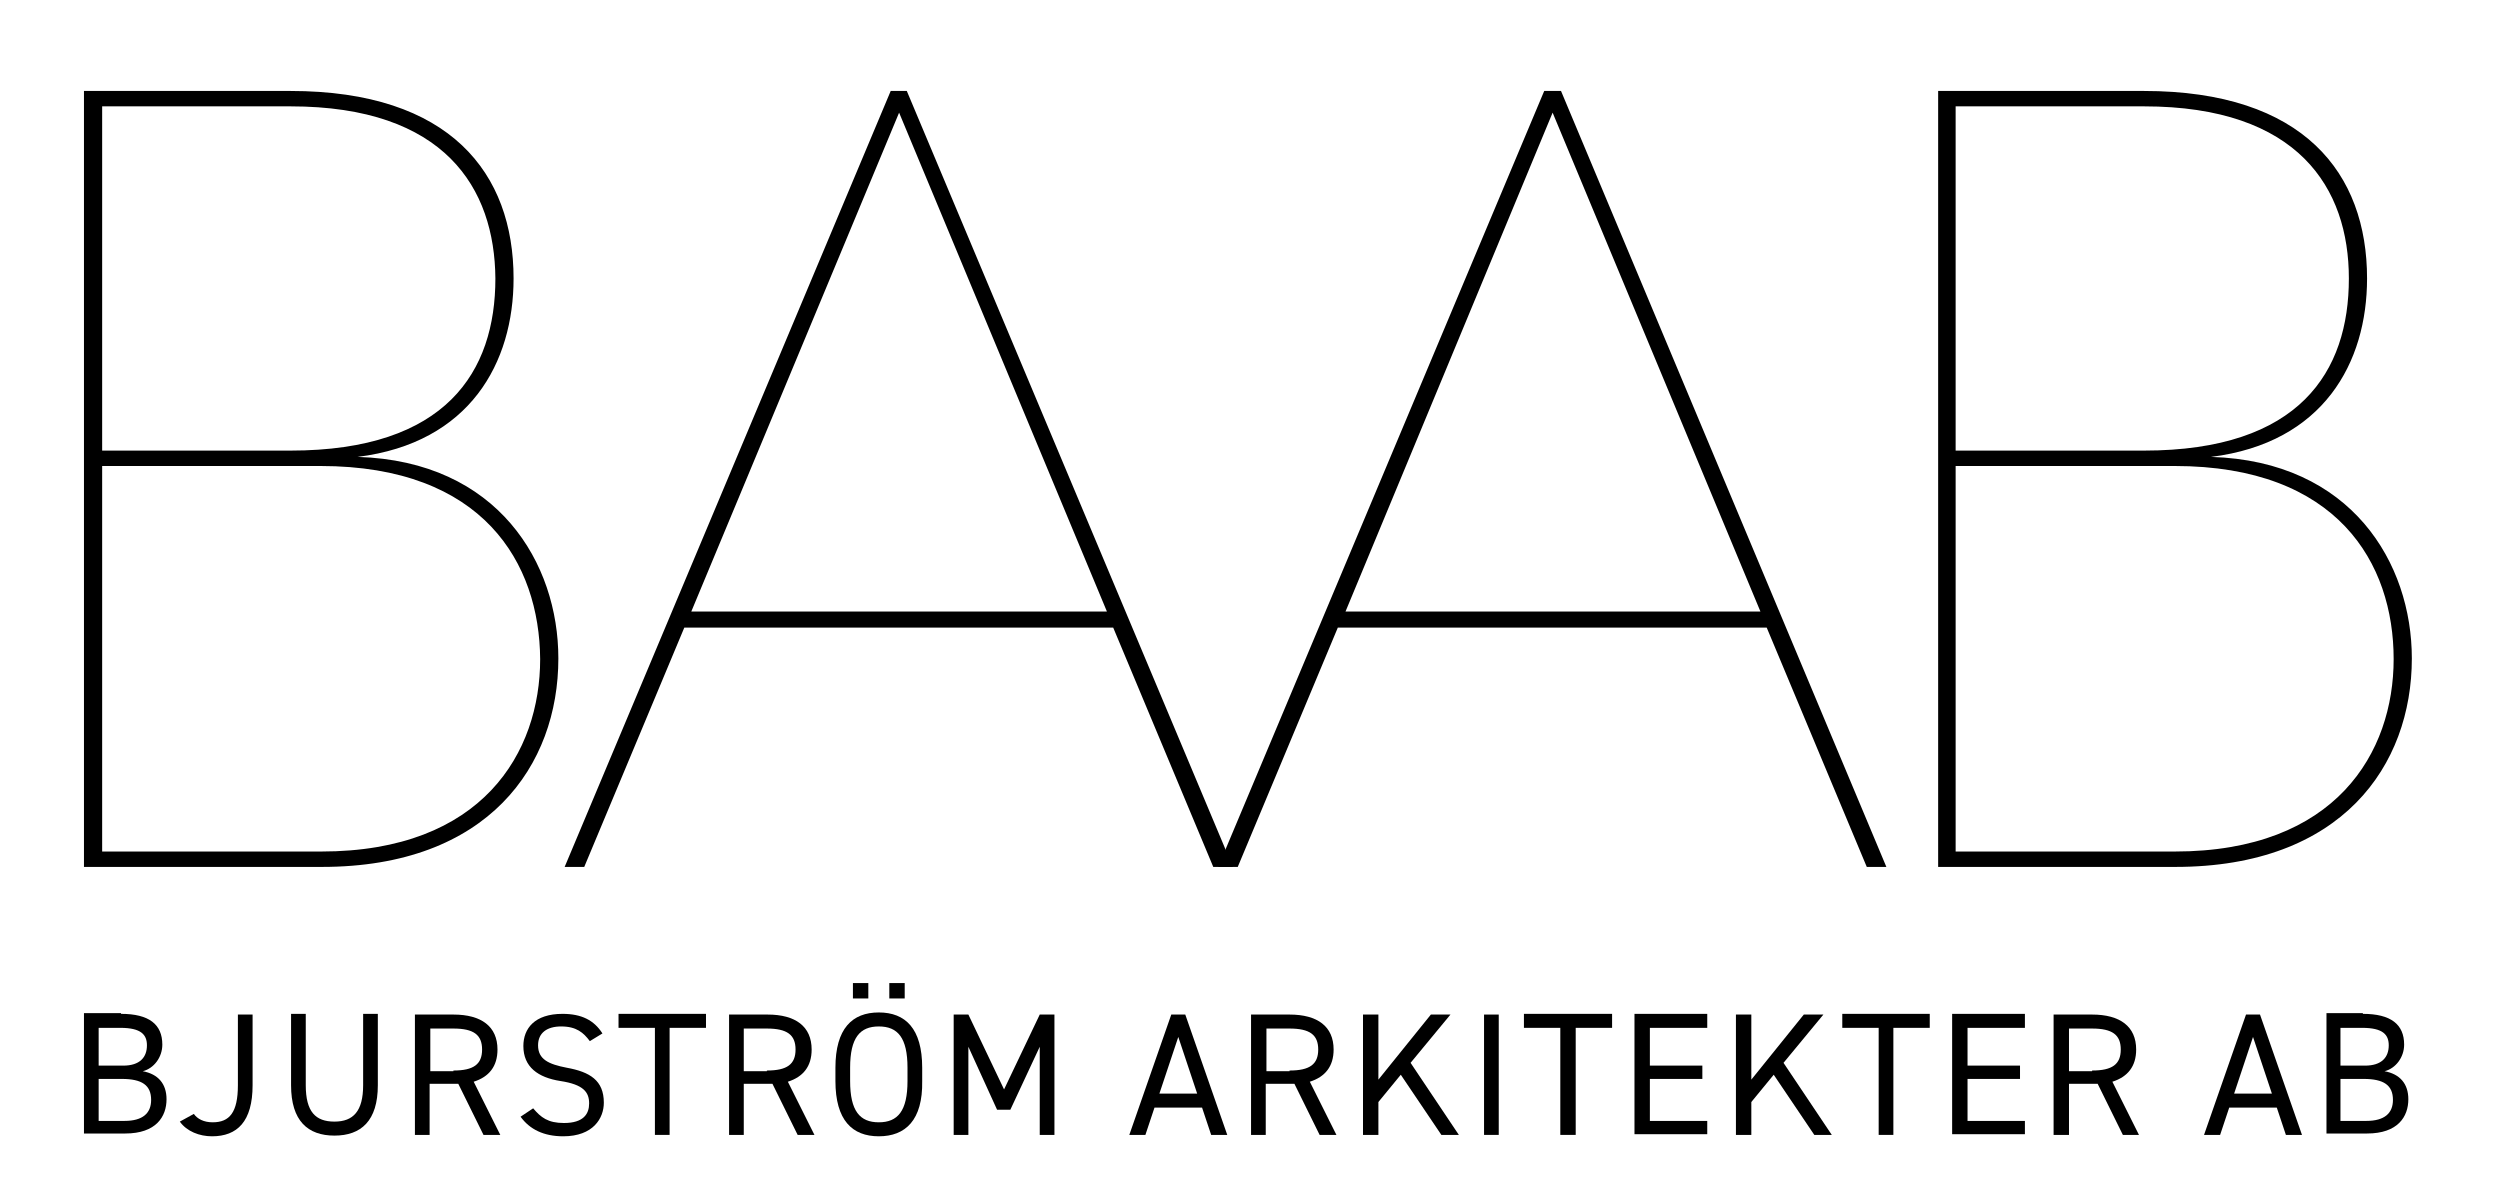 <?xml version="1.0" encoding="utf-8"?>
<!-- Generator: Adobe Illustrator 25.0.0, SVG Export Plug-In . SVG Version: 6.00 Build 0)  -->
<svg version="1.1" id="Lager_1" xmlns="http://www.w3.org/2000/svg" xmlns:xlink="http://www.w3.org/1999/xlink" x="0px" y="0px"
	 viewBox="0 0 357.3 171.2" style="enable-background:new 0 0 357.3 171.2;" xml:space="preserve">
<g>
	<path d="M45.8,66.6H14.6v55.1h31.3c23.1,0,31.3-14.2,31.3-27.5C77.1,80.5,69.1,66.6,45.8,66.6 M41.5,15.2H14.6v49.2h26.9
		c22.3,0,29.3-11.3,29.3-24.6C70.7,26.9,63.6,15.2,41.5,15.2 M41.5,13c22.9,0,31.9,11.8,31.9,26.8c0,12-6.2,23.5-22.3,25.5
		c20.1,0.6,28.7,15.2,28.7,28.8c0,15.3-10,29.8-33.8,29.8H12V13H41.5z"/>
</g>
<path d="M128.5,16.1l29.7,71.3H98.8L128.5,16.1z M127.3,13L80.7,123.9h2.8l14.3-34.2h61.3l14.3,34.2h2.8L129.6,13H127.3z"/>
<path d="M221.9,16.1l29.7,71.3h-59.3L221.9,16.1z M220.7,13l-46.6,110.9h2.8l14.3-34.2h61.3l14.3,34.2h2.8L223.1,13H220.7z"/>
<path d="M310.8,66.6h-31.3v55.1h31.3c23.1,0,31.3-14.2,31.3-27.5C342.1,80.5,334.1,66.6,310.8,66.6 M306.4,15.2h-26.9v49.2h26.9
	c22.3,0,29.3-11.3,29.3-24.6C335.7,26.9,328.5,15.2,306.4,15.2 M306.4,13c22.9,0,31.9,11.8,31.9,26.8c0,12-6.2,23.5-22.3,25.5
	c20.1,0.6,28.7,15.2,28.7,28.8c0,15.3-10,29.8-33.8,29.8H277V13H306.4z"/>
<g>
	<path d="M17.3,144.9c4,0,5.9,1.5,5.9,4.4c0,1.8-1.2,3.4-2.8,3.8c2.2,0.4,3.4,1.8,3.4,4c0,2.5-1.5,4.9-5.9,4.9H12v-17.2H17.3z
		 M14.1,152.3h3.5c2.4,0,3.4-1.2,3.4-2.9c0-1.5-0.8-2.5-3.8-2.5h-3.1V152.3z M14.1,160.2h3.7c2.6,0,3.8-1.1,3.8-3c0-2.1-1.3-3-4.2-3
		h-3.3V160.2z"/>
	<path d="M27.7,159.2c0.5,0.7,1.4,1.2,2.7,1.2c2.4,0,3.6-1.4,3.6-5.3v-10.1h2.1v10.1c0,5.2-2.2,7.3-5.8,7.3c-1.8,0-3.6-0.7-4.6-2.1
		L27.7,159.2z"/>
	<path d="M54,144.9v10.2c0,5.1-2.4,7.2-6.2,7.2c-3.8,0-6.2-2.1-6.2-7.2v-10.2h2.1v10.2c0,3.8,1.4,5.2,4.1,5.2s4.1-1.5,4.1-5.2v-10.2
		H54z"/>
	<path d="M69.1,162.2l-3.6-7.3h-4.1v7.3h-2.1v-17.2h5.5c4,0,6.3,1.7,6.3,5c0,2.4-1.2,3.9-3.4,4.6l3.8,7.6H69.1z M64.8,153
		c2.9,0,4.1-0.9,4.1-3c0-2.1-1.2-3-4.1-3h-3.3v6.1H64.8z"/>
	<path d="M84.3,148.8c-0.9-1.2-1.9-2.1-4.1-2.1c-2,0-3.3,0.9-3.3,2.7c0,2,1.5,2.7,4.1,3.2c3.3,0.6,5.3,1.8,5.3,5
		c0,2.2-1.5,4.8-5.8,4.8c-2.8,0-4.8-1-6.1-2.8l1.8-1.2c1.1,1.3,2.1,2.1,4.4,2.1c2.8,0,3.6-1.3,3.6-2.8c0-1.6-0.8-2.7-4.1-3.2
		c-3.2-0.5-5.3-2-5.3-5c0-2.5,1.6-4.6,5.6-4.6c2.7,0,4.5,0.9,5.7,2.8L84.3,148.8z"/>
	<path d="M100.9,144.9v2h-5.2v15.3h-2.1v-15.3h-5.2v-2H100.9z"/>
	<path d="M114,162.2l-3.6-7.3h-4.1v7.3h-2.1v-17.2h5.5c4,0,6.3,1.7,6.3,5c0,2.4-1.2,3.9-3.4,4.6l3.8,7.6H114z M109.6,153
		c2.9,0,4.1-0.9,4.1-3c0-2.1-1.2-3-4.1-3h-3.3v6.1H109.6z"/>
	<path d="M125.6,162.4c-3.8,0-6.2-2.3-6.2-7.9v-1.9c0-5.6,2.4-7.9,6.2-7.9c3.8,0,6.2,2.3,6.2,7.9v1.9
		C131.9,160.1,129.4,162.4,125.6,162.4z M121.5,154.5c0,4.3,1.4,5.9,4.1,5.9s4.1-1.6,4.1-5.9v-1.9c0-4.3-1.4-5.9-4.1-5.9
		s-4.1,1.6-4.1,5.9V154.5z M121.9,140.5h2.2v2.2h-2.2V140.5z M127.1,140.5h2.2v2.2h-2.2V140.5z"/>
	<path d="M143.5,155.7l5.1-10.7h2.1v17.2h-2.1v-12.6l-4.2,9h-1.9l-4.1-9v12.6h-2.1v-17.2h2.1L143.5,155.7z"/>
	<path d="M161.4,162.2l6-17.2h2l6,17.2h-2.3l-1.3-3.9H165l-1.3,3.9H161.4z M165.7,156.3h5.4l-2.7-8.1L165.7,156.3z"/>
	<path d="M188.6,162.2l-3.6-7.3h-4.1v7.3h-2.1v-17.2h5.5c4,0,6.3,1.7,6.3,5c0,2.4-1.2,3.9-3.4,4.6l3.8,7.6H188.6z M184.3,153
		c2.9,0,4.1-0.9,4.1-3c0-2.1-1.2-3-4.1-3h-3.3v6.1H184.3z"/>
	<path d="M206,162.2l-5.8-8.6l-3.2,3.9v4.7h-2.2v-17.2h2.2v9.3l7.5-9.3h2.8l-5.7,6.9l6.9,10.3H206z"/>
	<path d="M214.2,162.2h-2.1v-17.2h2.1V162.2z"/>
	<path d="M230.4,144.9v2h-5.2v15.3H223v-15.3h-5.2v-2H230.4z"/>
	<path d="M244,144.9v2h-8.2v5.4h7.5v1.9h-7.5v6h8.2v1.9h-10.4v-17.2H244z"/>
	<path d="M259.3,162.2l-5.8-8.6l-3.2,3.9v4.7h-2.2v-17.2h2.2v9.3l7.5-9.3h2.8l-5.7,6.9l6.9,10.3H259.3z"/>
	<path d="M275.8,144.9v2h-5.2v15.3h-2.1v-15.3h-5.2v-2H275.8z"/>
	<path d="M289.4,144.9v2h-8.2v5.4h7.5v1.9h-7.5v6h8.2v1.9H279v-17.2H289.4z"/>
	<path d="M303.4,162.2l-3.6-7.3h-4.1v7.3h-2.2v-17.2h5.5c4,0,6.3,1.7,6.3,5c0,2.4-1.2,3.9-3.4,4.6l3.8,7.6H303.4z M299,153
		c2.9,0,4.1-0.9,4.1-3c0-2.1-1.2-3-4.1-3h-3.3v6.1H299z"/>
	<path d="M315,162.2l6-17.2h2l6,17.2h-2.3l-1.3-3.9h-6.8l-1.3,3.9H315z M319.3,156.3h5.4l-2.7-8.1L319.3,156.3z"/>
	<path d="M337.7,144.9c4,0,5.9,1.5,5.9,4.4c0,1.8-1.2,3.4-2.8,3.8c2.2,0.4,3.4,1.8,3.4,4c0,2.5-1.5,4.9-5.9,4.9h-5.8v-17.2H337.7z
		 M334.5,152.3h3.5c2.4,0,3.4-1.2,3.4-2.9c0-1.5-0.8-2.5-3.8-2.5h-3.1V152.3z M334.5,160.2h3.7c2.6,0,3.8-1.1,3.8-3
		c0-2.1-1.3-3-4.2-3h-3.3V160.2z"/>
</g>
</svg>
